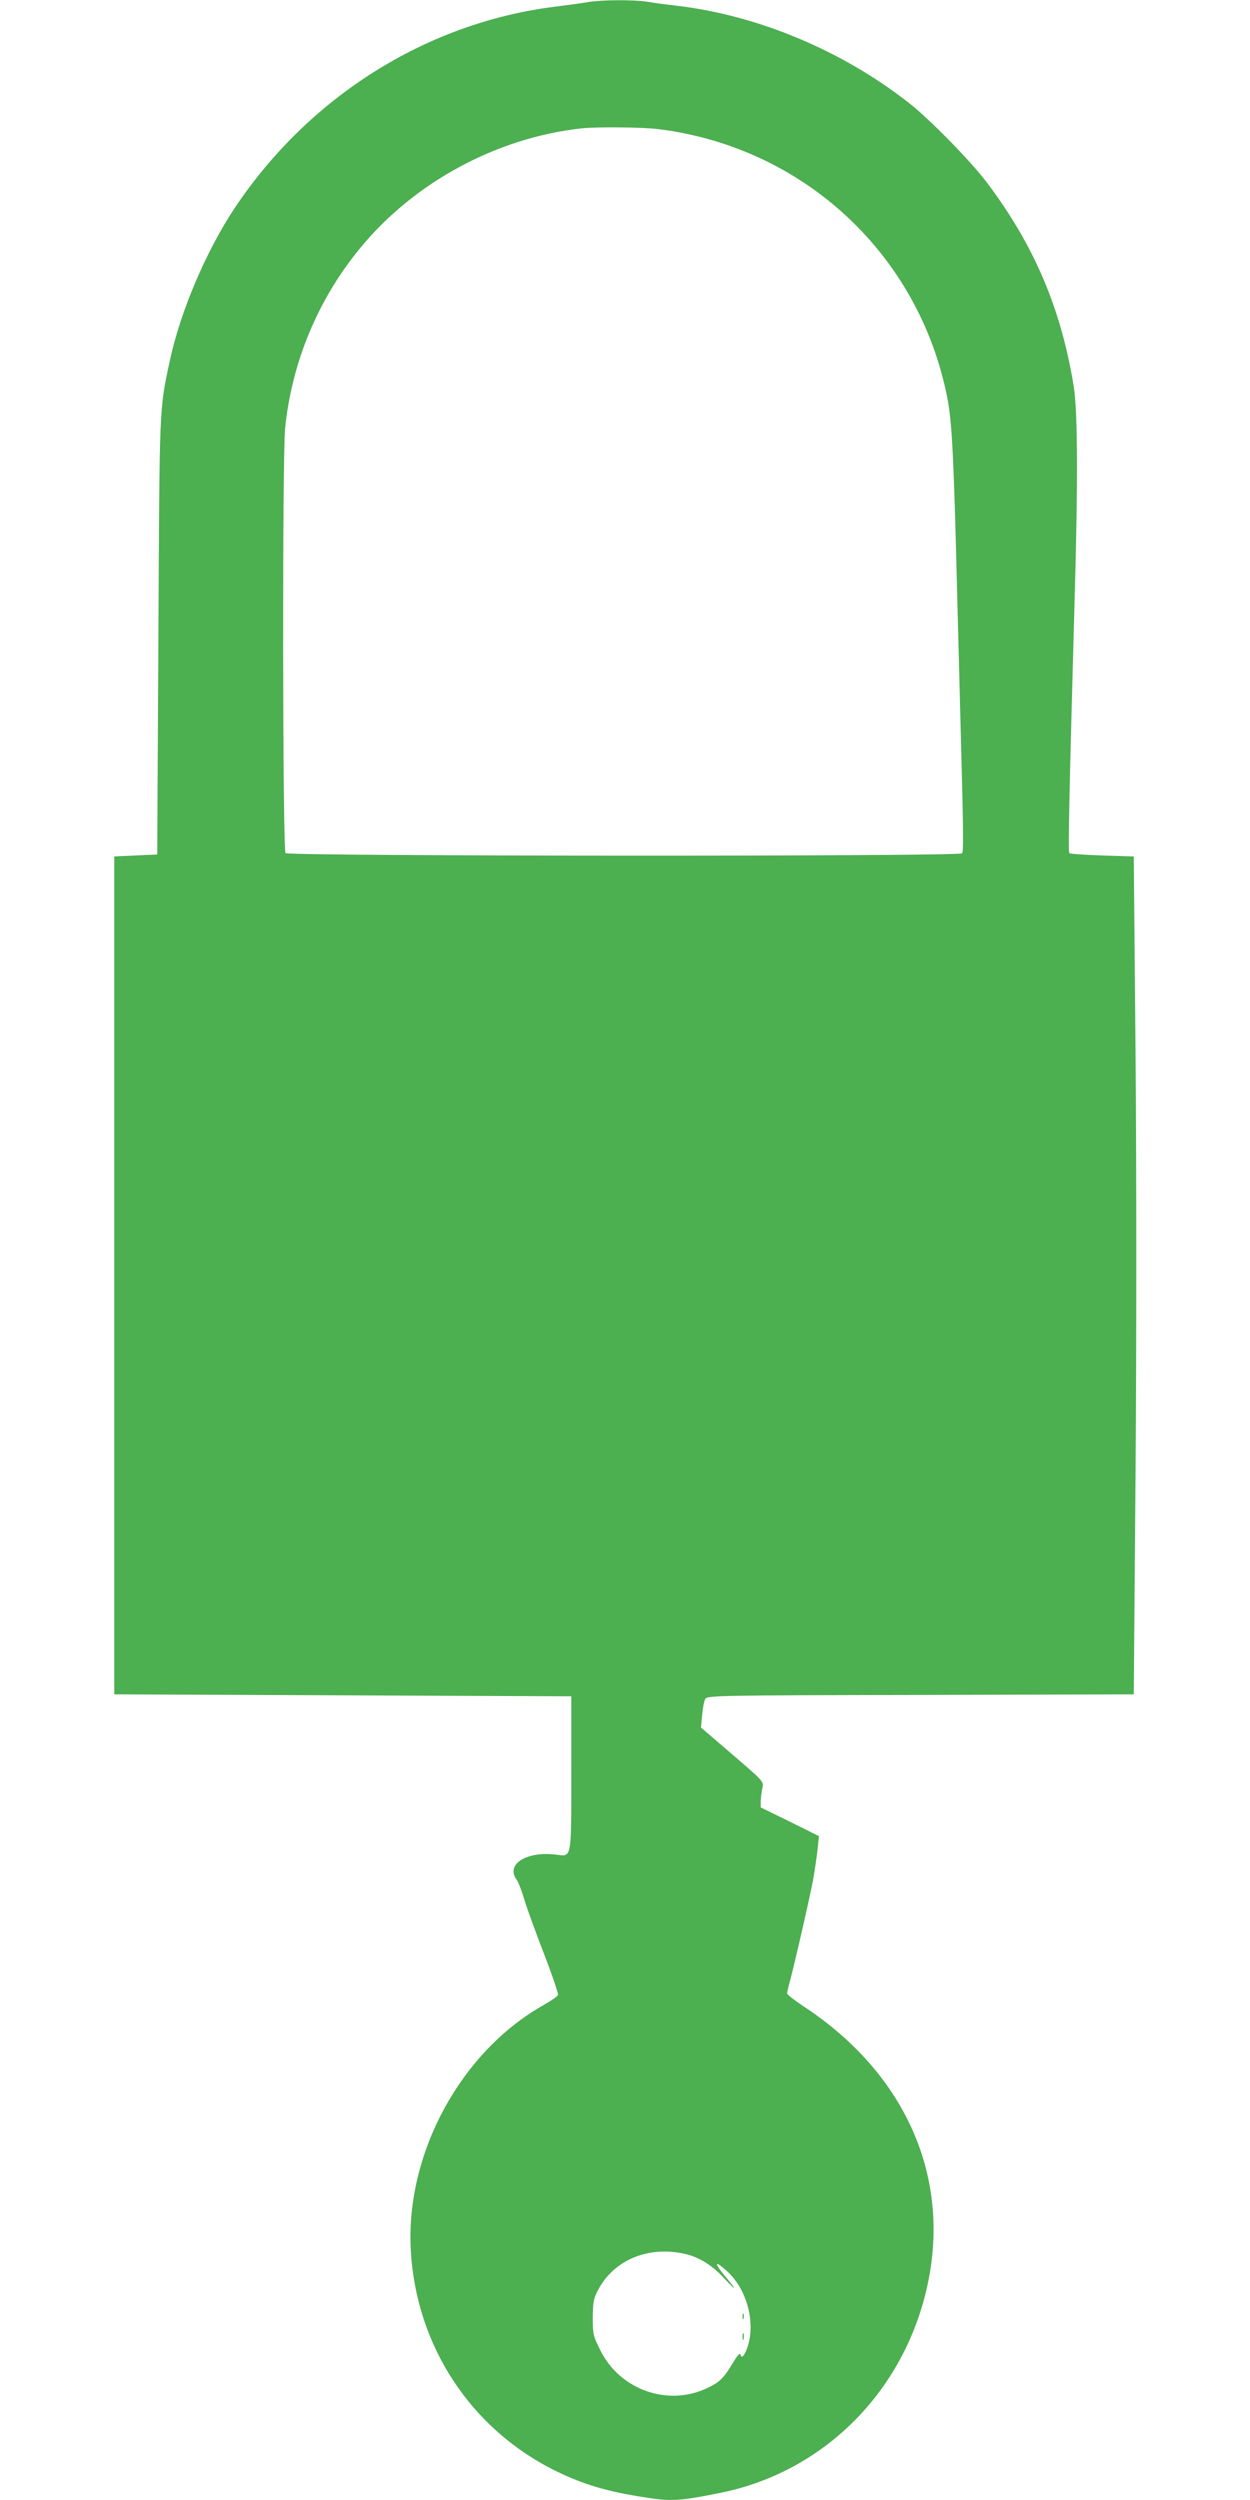 <?xml version="1.0" standalone="no"?>
<!DOCTYPE svg PUBLIC "-//W3C//DTD SVG 20010904//EN"
 "http://www.w3.org/TR/2001/REC-SVG-20010904/DTD/svg10.dtd">
<svg version="1.0" xmlns="http://www.w3.org/2000/svg"
 width="640pt" height="1280pt" viewBox="0 0 640 1280"
 preserveAspectRatio="xMidYMid meet">
<g transform="translate(0,1280) scale(0.1,-0.1)"
fill="#4caf50" stroke="none">
<path d="M3015 12790 c-27 -5 -108 -16 -180 -25 -655 -84 -1253 -461 -1632
-1028 -146 -219 -279 -530 -333 -782 -55 -255 -53 -218 -59 -1415 l-6 -1115
-110 -5 -110 -5 0 -2145 0 -2145 1170 -5 1170 -5 0 -391 c0 -447 3 -430 -76
-420 -153 20 -263 -50 -203 -129 8 -11 26 -58 40 -105 14 -47 60 -172 101
-278 41 -106 72 -199 70 -206 -3 -8 -34 -29 -69 -49 -426 -238 -710 -757 -685
-1252 25 -495 309 -927 752 -1141 129 -62 240 -96 406 -124 174 -29 206 -28
429 17 540 109 957 537 1065 1094 106 547 -131 1062 -643 1398 -45 30 -82 59
-82 65 0 6 5 27 10 46 19 63 108 453 124 540 8 47 18 115 22 152 l7 67 -149
74 -149 73 0 34 c1 19 4 49 9 67 7 31 4 34 -154 170 l-161 138 6 64 c3 35 10
72 16 82 9 18 51 19 1102 21 l1092 3 9 1132 c5 641 5 1571 0 2145 l-9 1013
-162 5 c-89 3 -164 8 -168 12 -7 6 0 320 26 1258 19 649 17 1005 -4 1135 -65
396 -201 716 -440 1035 -79 107 -296 329 -402 412 -340 267 -769 448 -1185
498 -52 6 -122 15 -156 21 -71 11 -227 10 -299 -1z m355 -651 c745 -92 1336
-642 1480 -1375 24 -123 33 -291 50 -979 6 -236 15 -583 20 -770 12 -447 14
-571 6 -584 -11 -17 -3448 -15 -3464 1 -15 15 -17 2032 -2 2178 35 336 167
655 381 916 277 340 703 570 1139 617 78 8 311 6 390 -4z m145 -10881 c67 -16
134 -59 191 -121 68 -73 70 -67 4 12 -58 70 -50 80 15 20 85 -78 131 -214 115
-332 -9 -64 -41 -127 -48 -94 -3 13 -14 1 -39 -40 -46 -77 -67 -99 -128 -128
-202 -99 -451 -13 -552 193 -36 71 -38 82 -38 166 1 79 4 98 27 141 82 157
264 230 453 183z"/>
<path d="M3802 940 c0 -14 2 -19 5 -12 2 6 2 18 0 25 -3 6 -5 1 -5 -13z"/>
<path d="M3802 835 c0 -16 2 -22 5 -12 2 9 2 23 0 30 -3 6 -5 -1 -5 -18z"/>
</g>
</svg>
